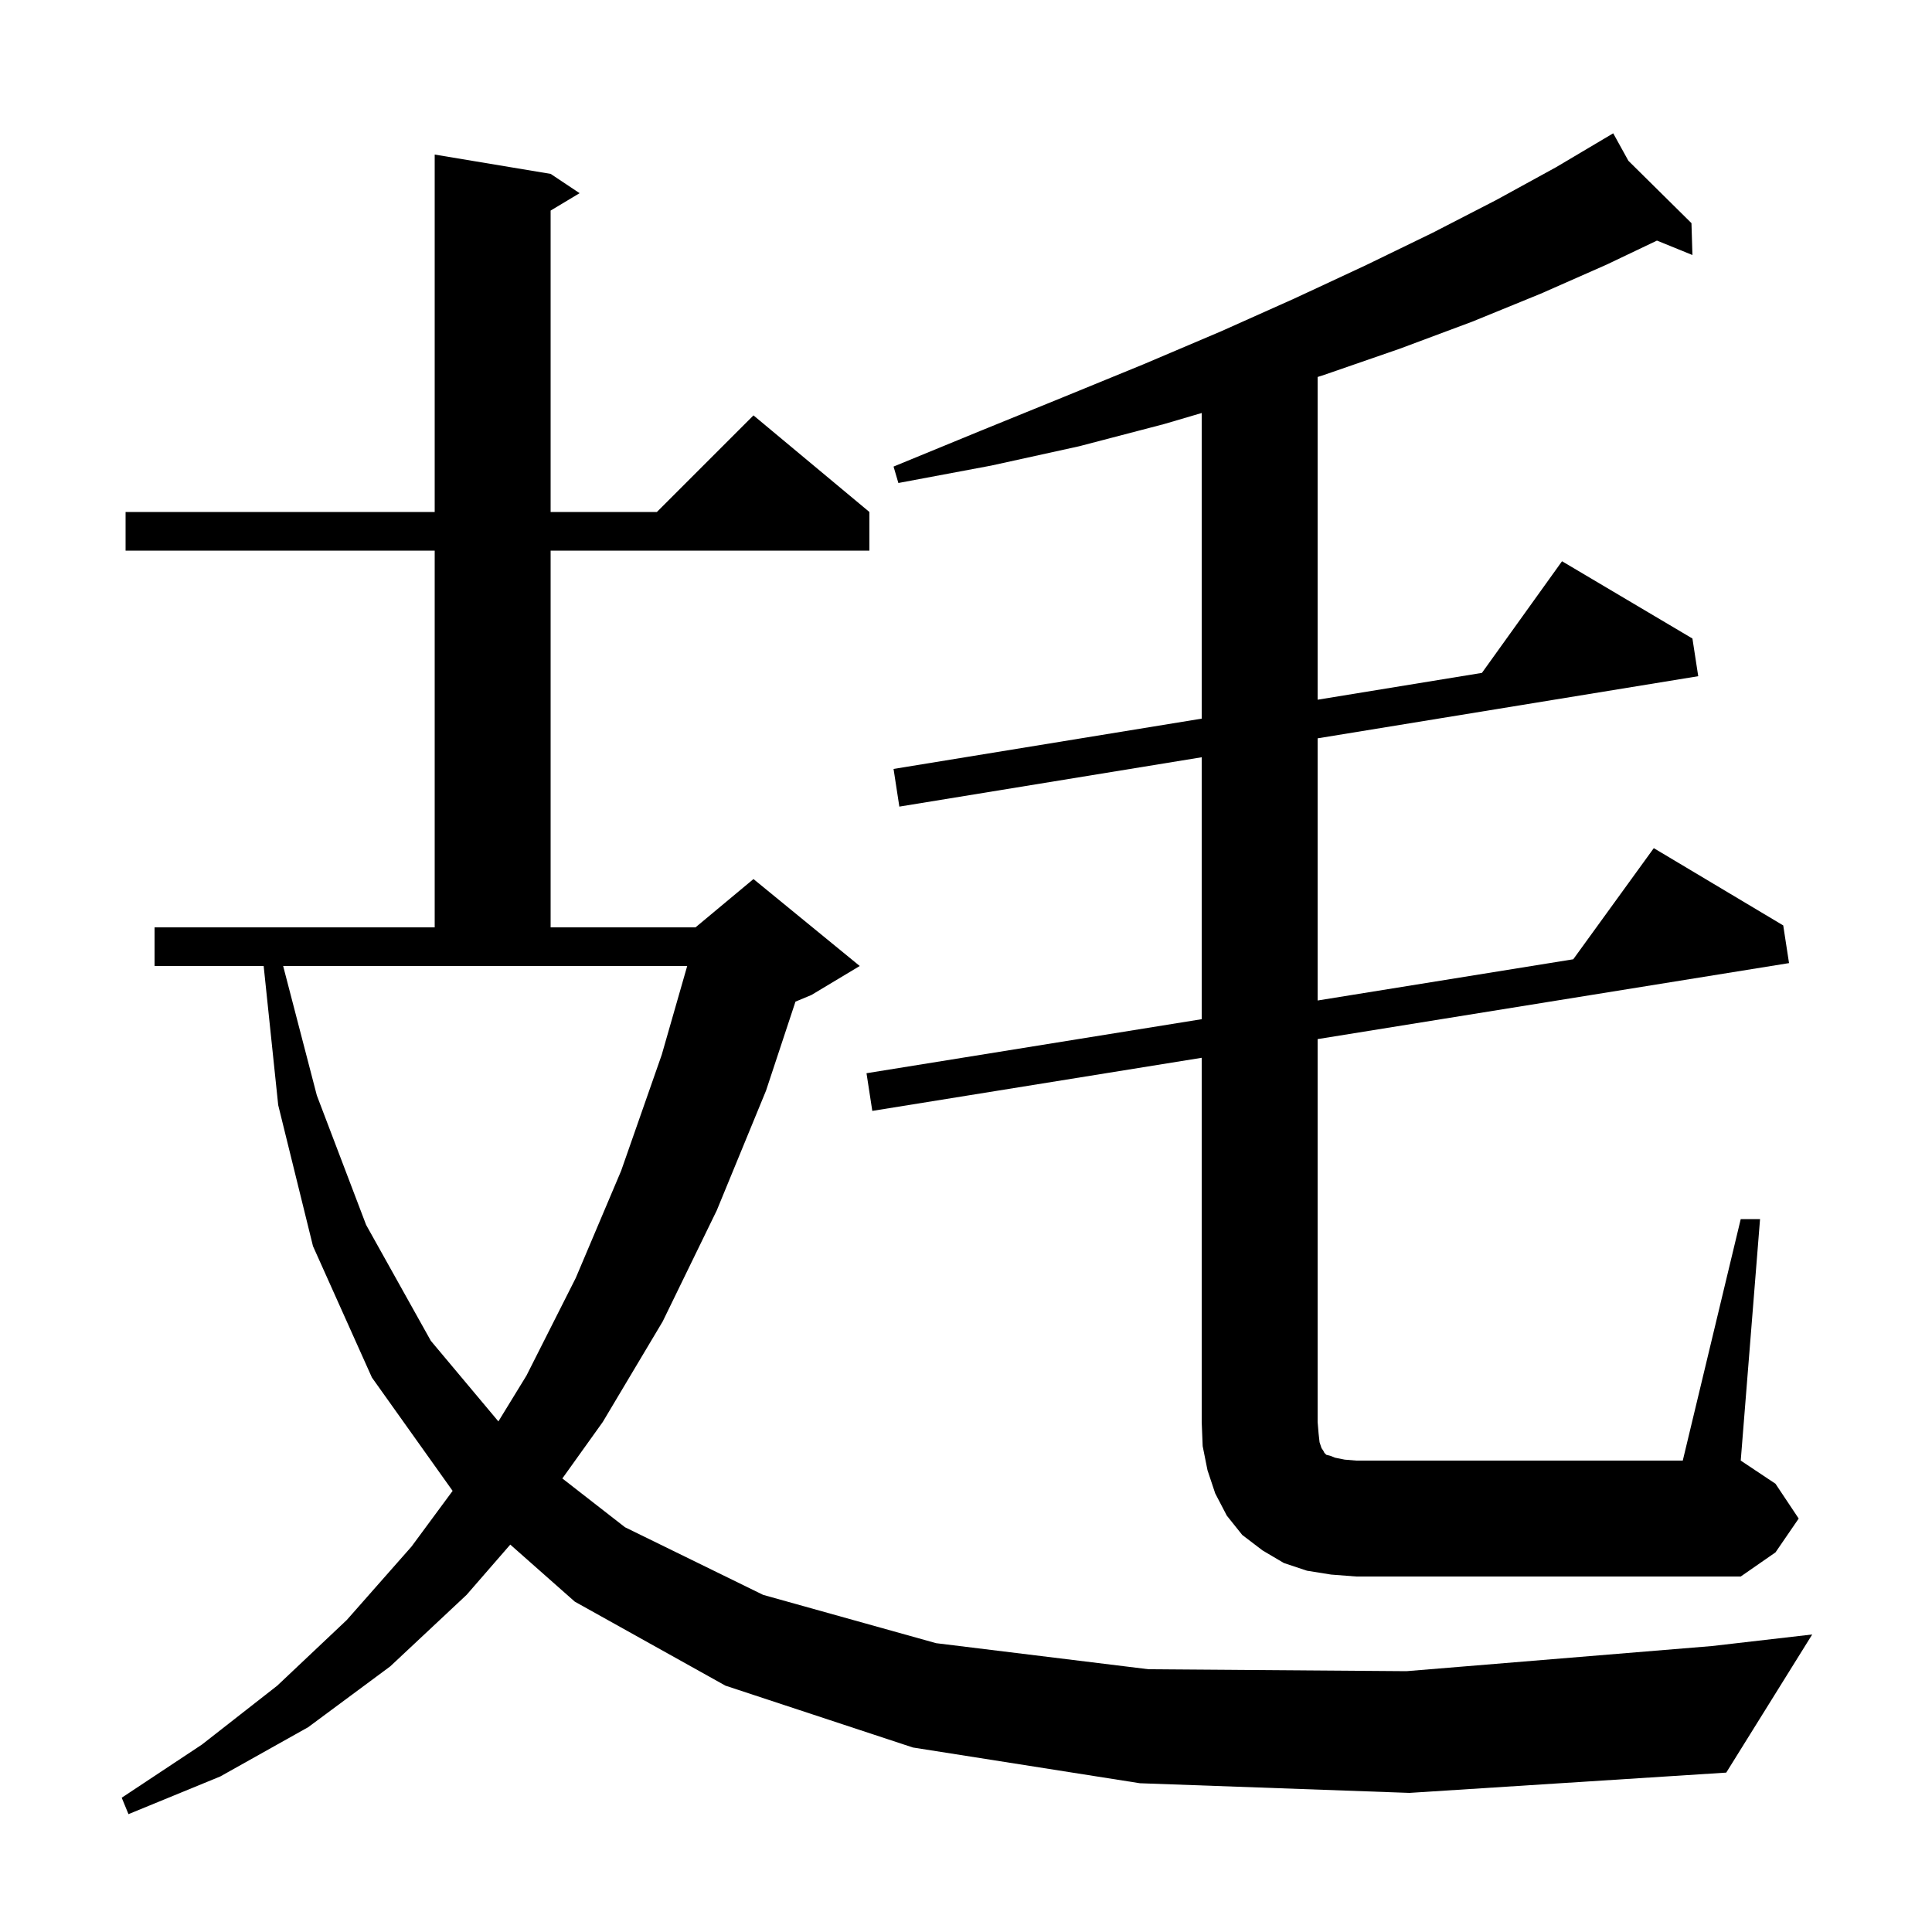<svg xmlns="http://www.w3.org/2000/svg" xmlns:xlink="http://www.w3.org/1999/xlink" version="1.1" baseProfile="full" viewBox="0 0 200 200" width="200" height="200">
<g fill="black">
<path d="M 118.0 184.6 L 94.5 180.9 L 75.1 174.5 L 59.5 165.8 L 52.823 159.896 L 48.3 165.1 L 40.4 172.5 L 31.9 178.8 L 22.8 183.9 L 13.3 187.8 L 12.6 186.1 L 20.9 180.6 L 28.7 174.5 L 35.9 167.7 L 42.6 160.1 L 46.855 154.335 L 38.5 142.6 L 32.4 129.0 L 28.8 114.4 L 27.294 100.0 L 16.0 100.0 L 16.0 96.0 L 45.0 96.0 L 45.0 57.0 L 13.0 57.0 L 13.0 53.0 L 45.0 53.0 L 45.0 16.0 L 57.0 18.0 L 60.0 20.0 L 57.0 21.8 L 57.0 53.0 L 68.0 53.0 L 78.0 43.0 L 90.0 53.0 L 90.0 57.0 L 57.0 57.0 L 57.0 96.0 L 72.0 96.0 L 78.0 91.0 L 89.0 100.0 L 84.0 103.0 L 82.347 103.689 L 79.3 112.9 L 74.2 125.3 L 68.6 136.8 L 62.4 147.2 L 58.214 153.049 L 64.7 158.1 L 79.0 165.1 L 96.9 170.1 L 118.9 172.8 L 145.6 173.0 L 177.2 170.4 L 187.6 169.2 L 178.7 183.5 L 145.9 185.6 Z M 137.8 163.0 L 135.3 162.6 L 132.9 161.8 L 130.7 160.5 L 128.6 158.9 L 127.0 156.9 L 125.8 154.6 L 125.0 152.2 L 124.5 149.7 L 124.4 147.2 L 124.4 109.502 L 90.3 115.0 L 89.7 111.1 L 124.4 105.506 L 124.4 78.391 L 93.1 83.5 L 92.5 79.6 L 124.4 74.393 L 124.4 42.753 L 120.5 43.9 L 111.7 46.2 L 102.6 48.2 L 93.0 50.0 L 92.5 48.3 L 101.5 44.6 L 110.1 41.1 L 118.4 37.7 L 126.4 34.3 L 134.0 30.9 L 141.3 27.5 L 148.3 24.1 L 154.9 20.7 L 161.1 17.3 L 167.0 13.8 L 168.571 16.645 L 175.1 23.1 L 175.2 26.4 L 171.528 24.906 L 166.3 27.4 L 159.5 30.4 L 152.4 33.3 L 144.9 36.1 L 137.1 38.8 L 136.4 39.025 L 136.4 72.434 L 153.409 69.657 L 161.7 58.1 L 175.2 66.1 L 175.8 70.0 L 136.4 76.432 L 136.4 103.571 L 162.863 99.304 L 171.2 87.8 L 184.6 95.8 L 185.2 99.7 L 136.4 107.568 L 136.4 147.2 L 136.5 148.4 L 136.6 149.3 L 136.8 149.9 L 137.0 150.2 L 137.1 150.4 L 137.3 150.6 L 137.7 150.7 L 138.2 150.9 L 139.2 151.1 L 140.4 151.2 L 174.2 151.2 L 180.2 126.2 L 182.2 126.2 L 180.2 151.2 L 183.8 153.6 L 186.2 157.2 L 183.8 160.7 L 180.2 163.2 L 140.4 163.2 Z M 32.8 113.4 L 37.9 126.8 L 44.6 138.8 L 51.593 147.144 L 54.5 142.4 L 59.6 132.3 L 64.3 121.2 L 68.5 109.2 L 71.139 100.0 L 29.312 100.0 Z " />
</g>
</svg>
